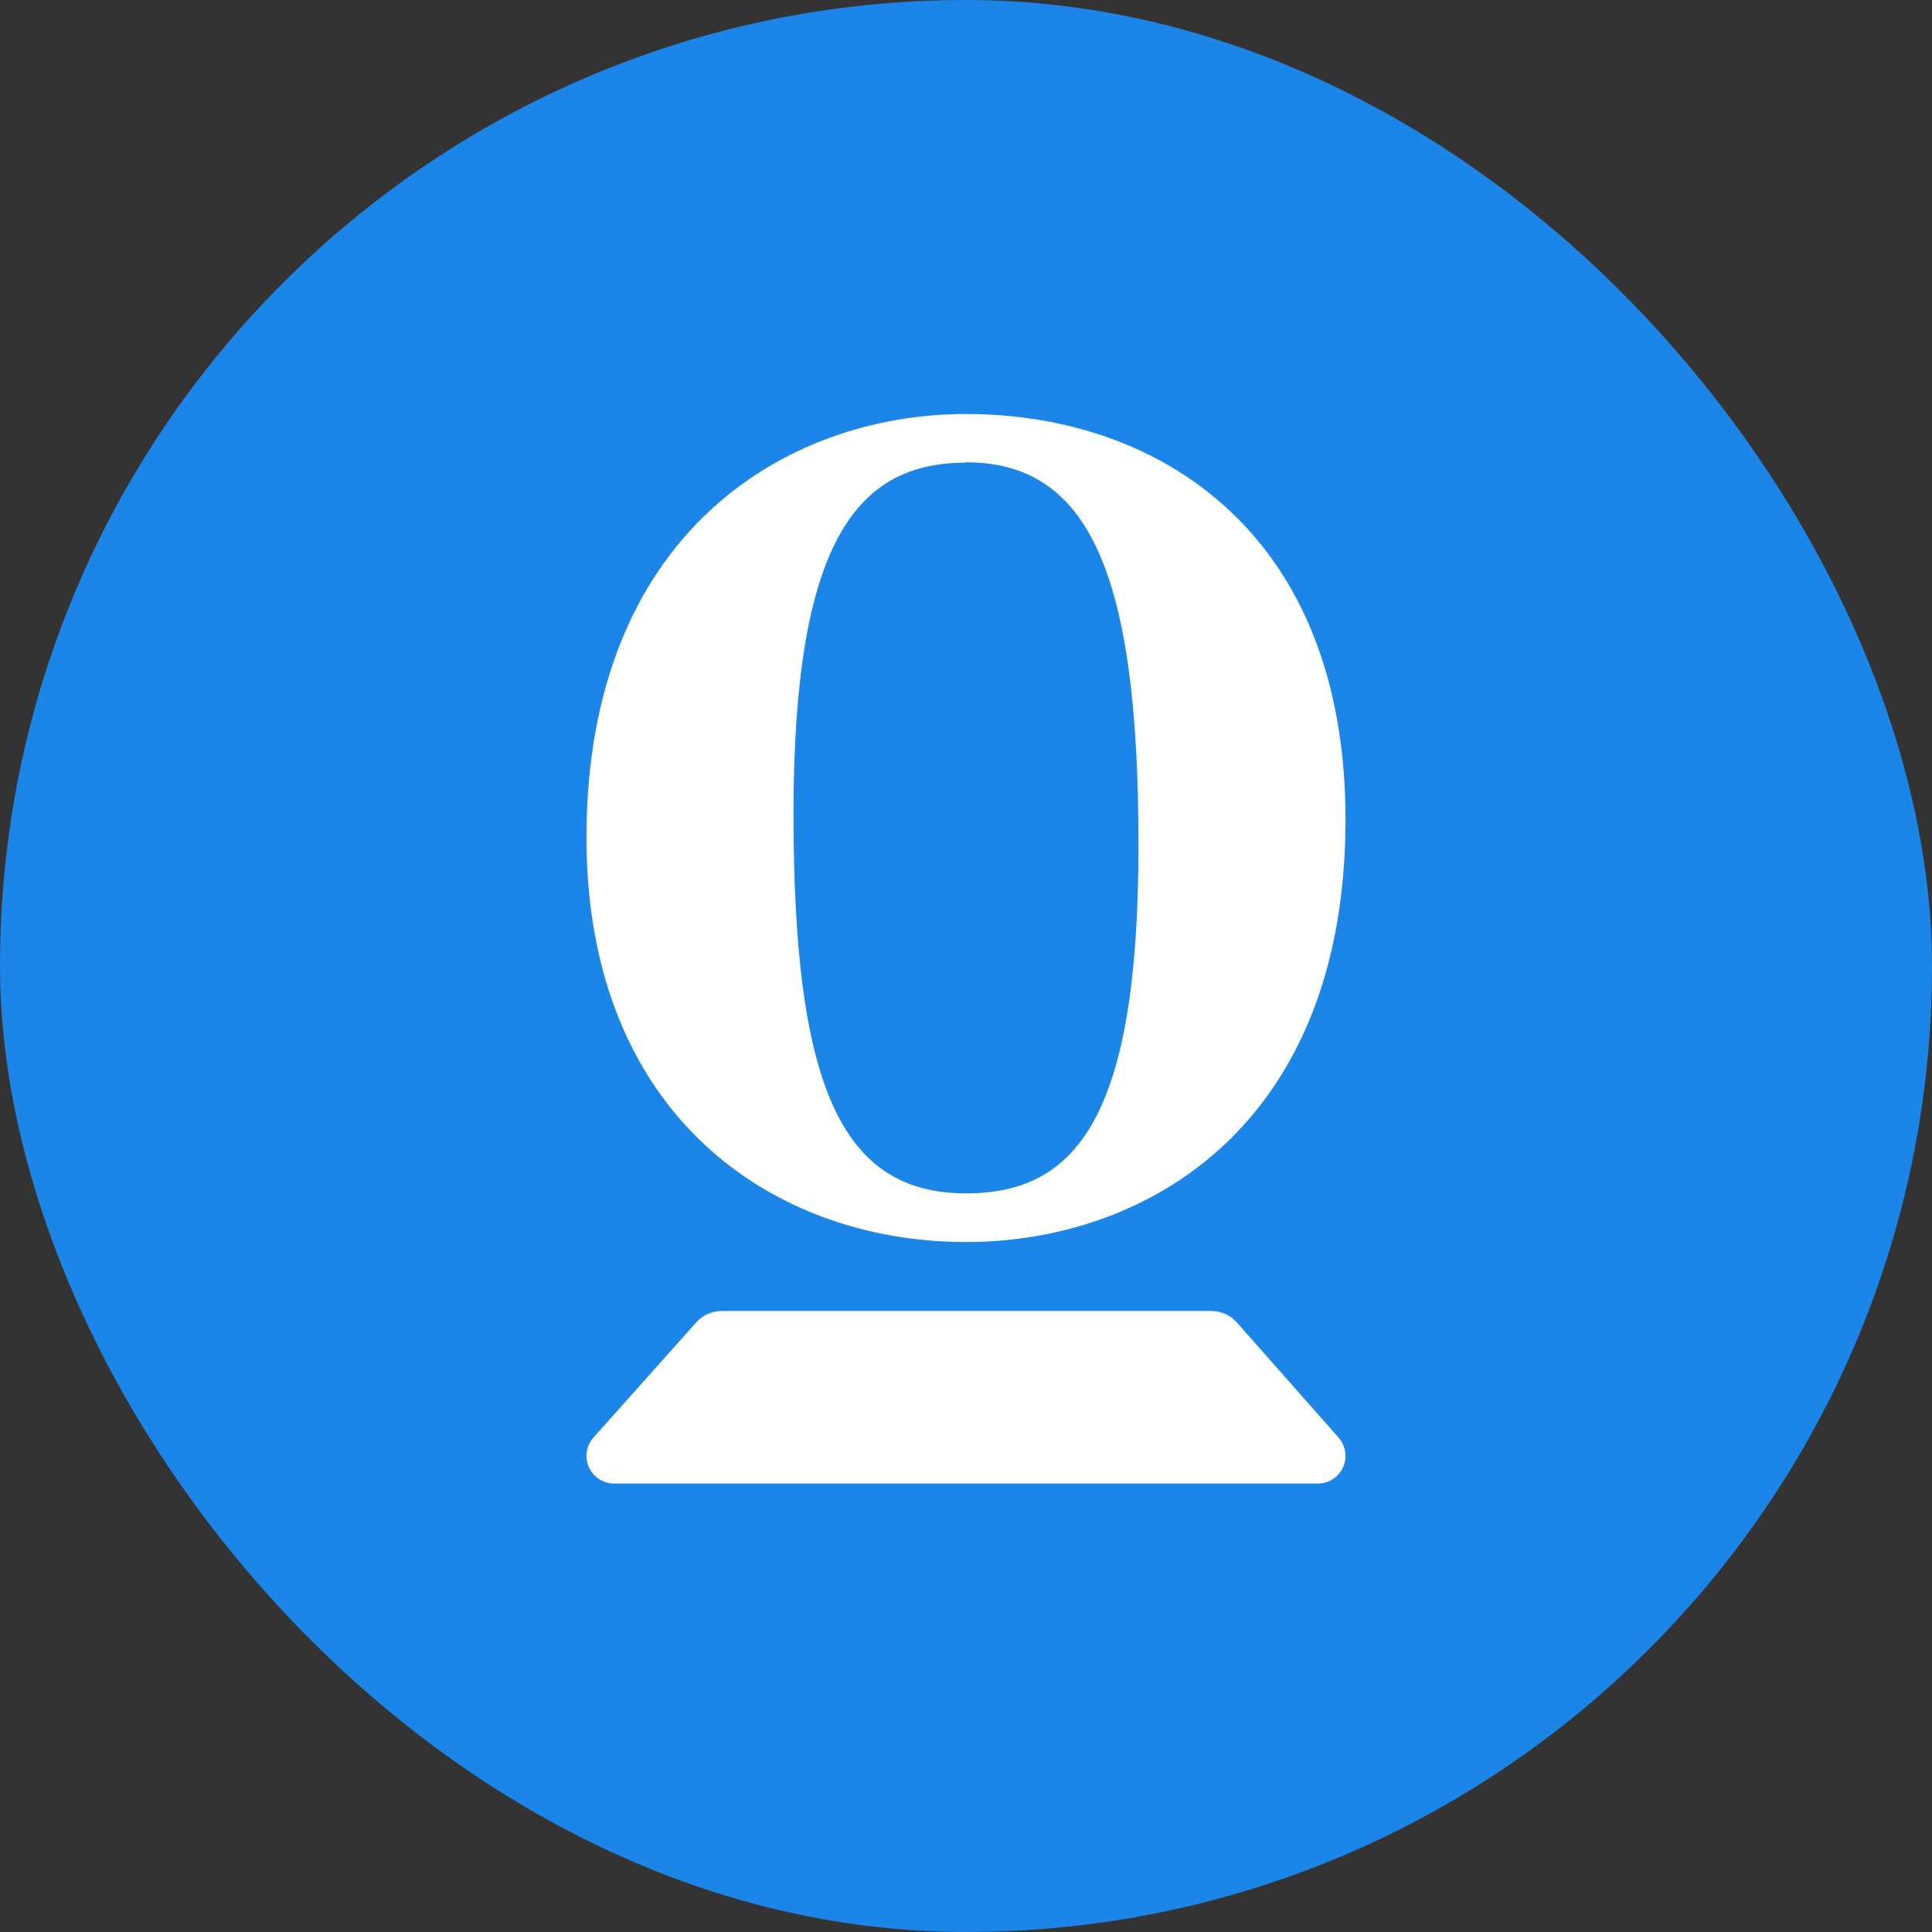 <svg width="32" height="32" viewBox="0 0 32 32" fill="none" xmlns="http://www.w3.org/2000/svg">
<rect x="0" y="0" width="32" height="32" fill="#333333" stroke="none"/>
<g clip-path="url(#clip0_9432_1703)">
<path d="M0 0H32V32H0V0Z" fill="#1B85E8"/>
<path d="M16 7.657C18.046 7.657 18.857 9.514 18.857 13.994C18.857 18.486 17.84 19.766 16 19.766C13.914 19.766 13.143 17.937 13.143 13.48C13.143 8.966 14.194 7.663 16 7.663V7.657ZM16 6.857C13.006 6.857 9.714 8.846 9.714 13.874C9.714 18.469 12.8 20.572 16 20.572C18.994 20.572 22.286 18.64 22.286 13.572C22.286 8.829 19.2 6.857 16 6.857ZM11.954 21.714C11.873 21.714 11.793 21.732 11.719 21.765C11.645 21.799 11.579 21.848 11.526 21.909L9.829 23.811C9.77 23.877 9.732 23.959 9.719 24.046C9.706 24.133 9.718 24.222 9.754 24.302C9.791 24.383 9.849 24.451 9.923 24.498C9.997 24.546 10.083 24.572 10.171 24.572H21.829C21.917 24.572 22.003 24.546 22.077 24.498C22.151 24.451 22.209 24.383 22.246 24.302C22.282 24.222 22.294 24.133 22.281 24.046C22.268 23.959 22.23 23.877 22.171 23.811L20.491 21.909C20.438 21.848 20.372 21.799 20.298 21.765C20.224 21.732 20.144 21.714 20.063 21.714H11.943H11.954Z" fill="white"/>
</g>
<defs>
<clipPath id="clip0_9432_1703">
<rect width="32" height="32" rx="16" fill="white"/>
</clipPath>
</defs>
</svg>
